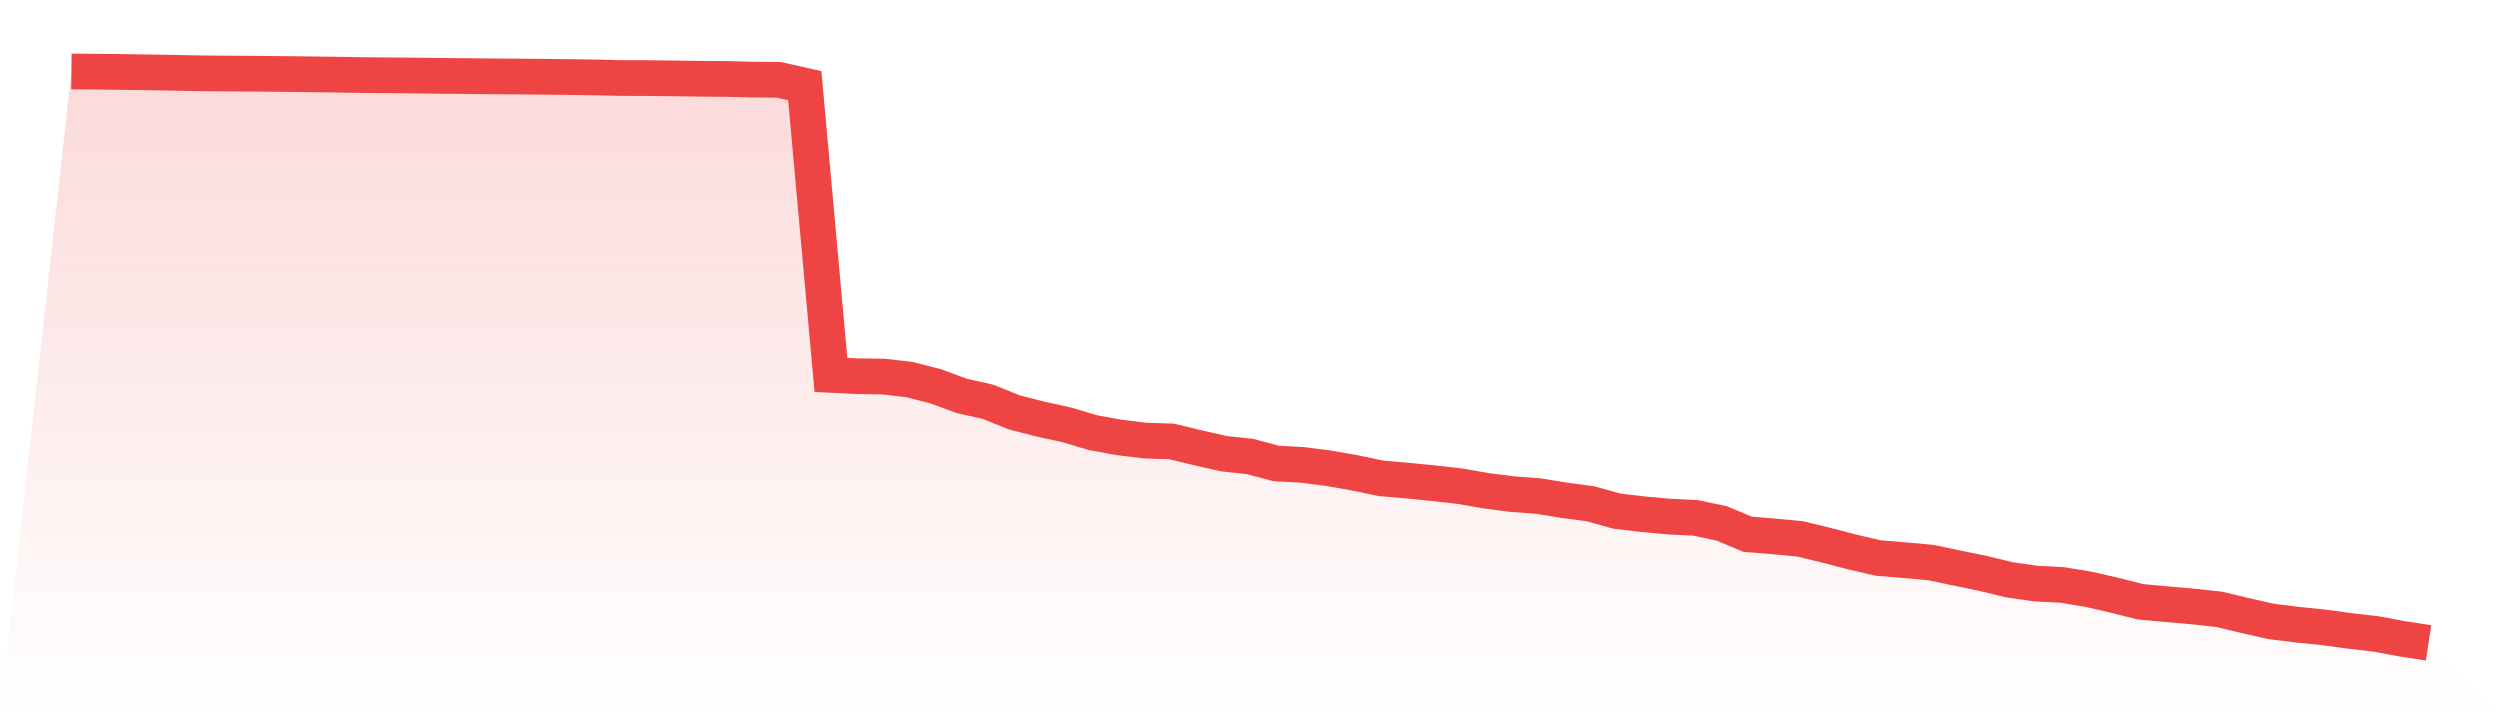 <svg viewBox="0 0 140 40" xmlns="http://www.w3.org/2000/svg">
<defs>
<linearGradient id="gradient" x1="0" x2="0" y1="0" y2="1">
<stop offset="0%" stop-color="#ef4444" stop-opacity="0.2"/>
<stop offset="100%" stop-color="#ef4444" stop-opacity="0"/>
</linearGradient>
</defs>
<path d="M4,4 L4,4 L5.467,4.014 L6.933,4.032 L8.4,4.052 L9.867,4.079 L11.333,4.108 L12.8,4.119 L14.267,4.128 L15.733,4.142 L17.2,4.159 L18.667,4.177 L20.133,4.202 L21.6,4.216 L23.067,4.228 L24.533,4.247 L26,4.259 L27.467,4.275 L28.933,4.285 L30.4,4.298 L31.867,4.315 L33.333,4.335 L34.8,4.369 L36.267,4.373 L37.733,4.39 L39.2,4.41 L40.667,4.421 L42.133,4.458 L43.6,4.469 L45.067,4.798 L46.533,20.996 L48,21.067 L49.467,21.087 L50.933,21.257 L52.4,21.633 L53.867,22.172 L55.333,22.502 L56.8,23.093 L58.267,23.469 L59.733,23.79 L61.2,24.228 L62.667,24.495 L64.133,24.674 L65.6,24.719 L67.067,25.072 L68.533,25.405 L70,25.564 L71.467,25.955 L72.933,26.032 L74.4,26.223 L75.867,26.479 L77.333,26.786 L78.8,26.913 L80.267,27.059 L81.733,27.224 L83.2,27.479 L84.667,27.669 L86.133,27.777 L87.6,28.016 L89.067,28.212 L90.533,28.621 L92,28.796 L93.467,28.929 L94.933,28.999 L96.4,29.306 L97.867,29.917 L99.333,30.037 L100.8,30.177 L102.267,30.531 L103.733,30.915 L105.2,31.251 L106.667,31.371 L108.133,31.503 L109.6,31.813 L111.067,32.115 L112.533,32.47 L114,32.681 L115.467,32.755 L116.933,32.995 L118.4,33.331 L119.867,33.7 L121.333,33.835 L122.8,33.962 L124.267,34.121 L125.733,34.473 L127.2,34.804 L128.667,34.985 L130.133,35.133 L131.6,35.333 L133.067,35.502 L134.533,35.776 L136,36 L140,40 L0,40 z" fill="url(#gradient)"/>
<path d="M4,4 L4,4 L5.467,4.014 L6.933,4.032 L8.4,4.052 L9.867,4.079 L11.333,4.108 L12.8,4.119 L14.267,4.128 L15.733,4.142 L17.2,4.159 L18.667,4.177 L20.133,4.202 L21.6,4.216 L23.067,4.228 L24.533,4.247 L26,4.259 L27.467,4.275 L28.933,4.285 L30.4,4.298 L31.867,4.315 L33.333,4.335 L34.8,4.369 L36.267,4.373 L37.733,4.39 L39.2,4.41 L40.667,4.421 L42.133,4.458 L43.6,4.469 L45.067,4.798 L46.533,20.996 L48,21.067 L49.467,21.087 L50.933,21.257 L52.4,21.633 L53.867,22.172 L55.333,22.502 L56.8,23.093 L58.267,23.469 L59.733,23.79 L61.2,24.228 L62.667,24.495 L64.133,24.674 L65.6,24.719 L67.067,25.072 L68.533,25.405 L70,25.564 L71.467,25.955 L72.933,26.032 L74.4,26.223 L75.867,26.479 L77.333,26.786 L78.8,26.913 L80.267,27.059 L81.733,27.224 L83.2,27.479 L84.667,27.669 L86.133,27.777 L87.6,28.016 L89.067,28.212 L90.533,28.621 L92,28.796 L93.467,28.929 L94.933,28.999 L96.4,29.306 L97.867,29.917 L99.333,30.037 L100.8,30.177 L102.267,30.531 L103.733,30.915 L105.2,31.251 L106.667,31.371 L108.133,31.503 L109.6,31.813 L111.067,32.115 L112.533,32.47 L114,32.681 L115.467,32.755 L116.933,32.995 L118.4,33.331 L119.867,33.7 L121.333,33.835 L122.8,33.962 L124.267,34.121 L125.733,34.473 L127.2,34.804 L128.667,34.985 L130.133,35.133 L131.6,35.333 L133.067,35.502 L134.533,35.776 L136,36" fill="none" stroke="#ef4444" stroke-width="2"/>
</svg>